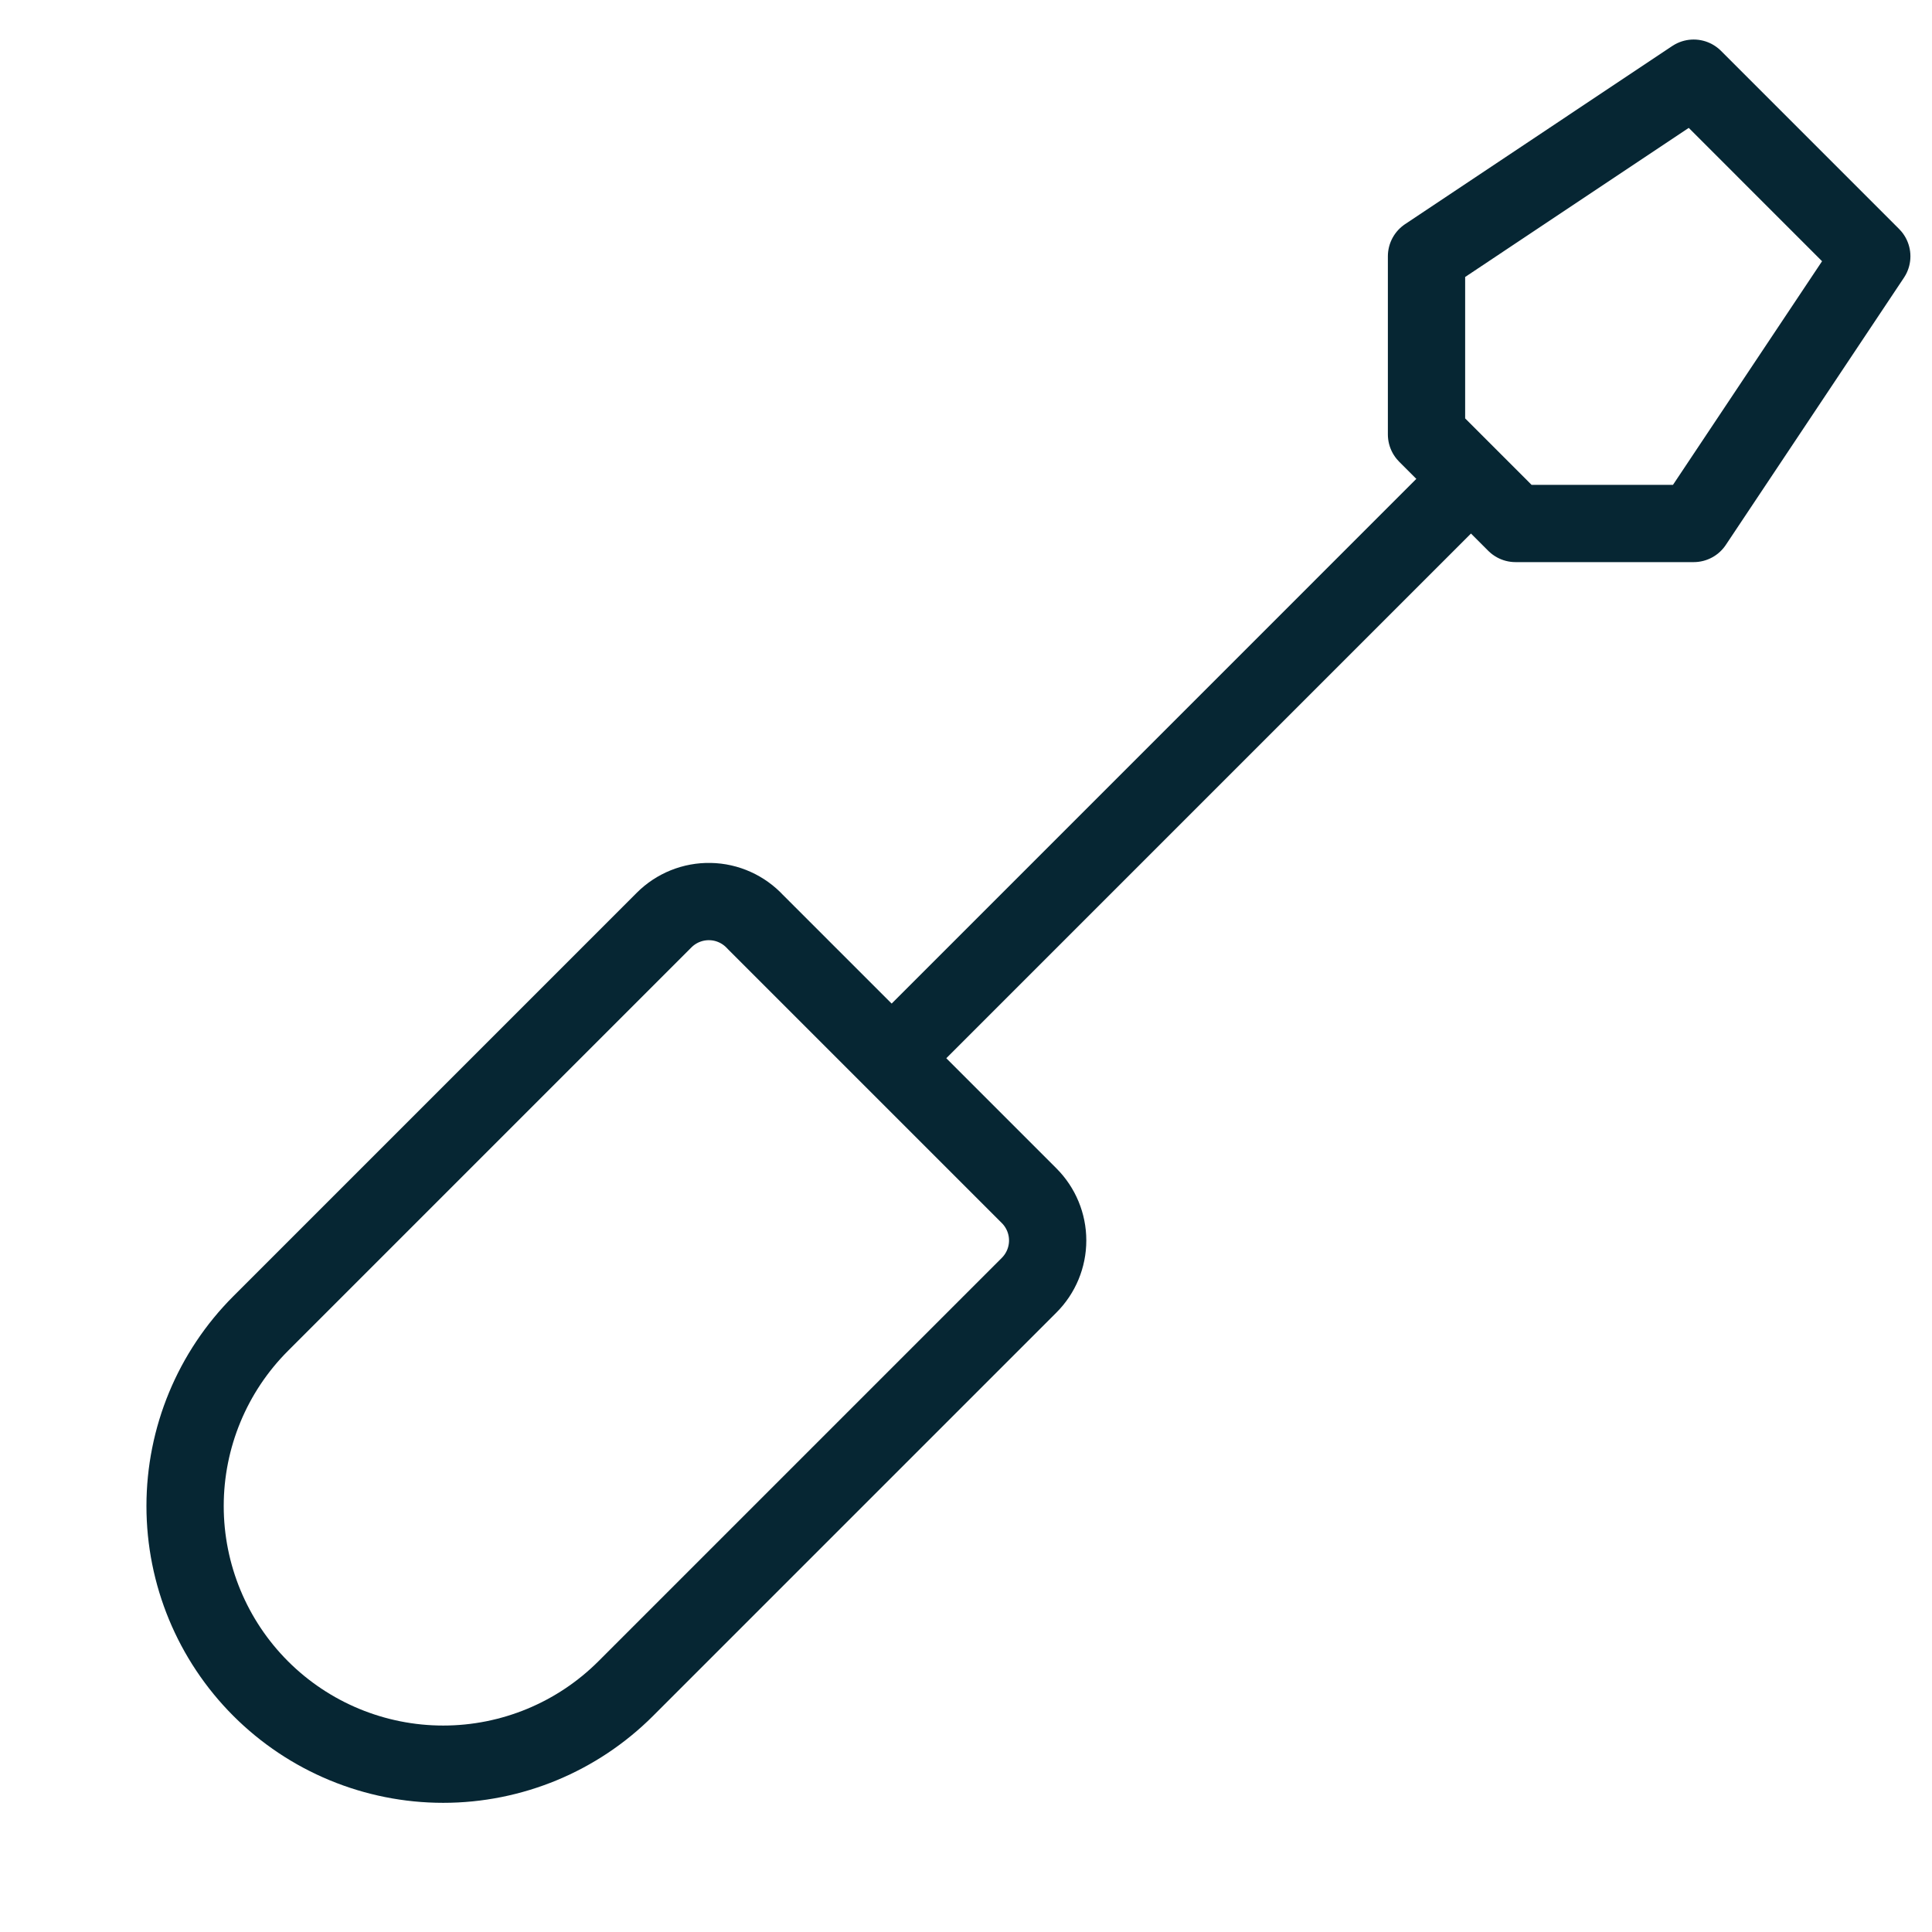 <svg width="100" height="100" viewBox="0 0 100 100" fill="none" xmlns="http://www.w3.org/2000/svg">
<path d="M39.096 47.719L53.268 61.891C53.882 62.505 54.227 63.338 54.227 64.206C54.227 65.074 53.882 65.907 53.268 66.521L32.388 87.401C29.883 89.906 26.484 91.314 22.941 91.314C19.397 91.314 15.999 89.906 13.493 87.401V87.401C10.987 84.895 9.58 81.496 9.58 77.953C9.58 74.409 10.987 71.01 13.493 68.505L34.372 47.625C34.684 47.312 35.056 47.066 35.465 46.901C35.875 46.736 36.313 46.656 36.754 46.665C37.196 46.673 37.631 46.771 38.033 46.953C38.435 47.134 38.797 47.395 39.096 47.719Z" stroke="#062633" stroke-width="4" stroke-linecap="round" stroke-linejoin="round"/>
<path d="M46.172 54.754L76.1 24.824" stroke="#062633" stroke-width="4" stroke-linecap="round" stroke-linejoin="round"/>
<path d="M78.445 27.095L73.836 22.485V13.266L87.664 4.046L96.883 13.266L87.664 27.095H78.445Z" stroke="#062633" stroke-width="4" stroke-linecap="round" stroke-linejoin="round"/>
</svg>

